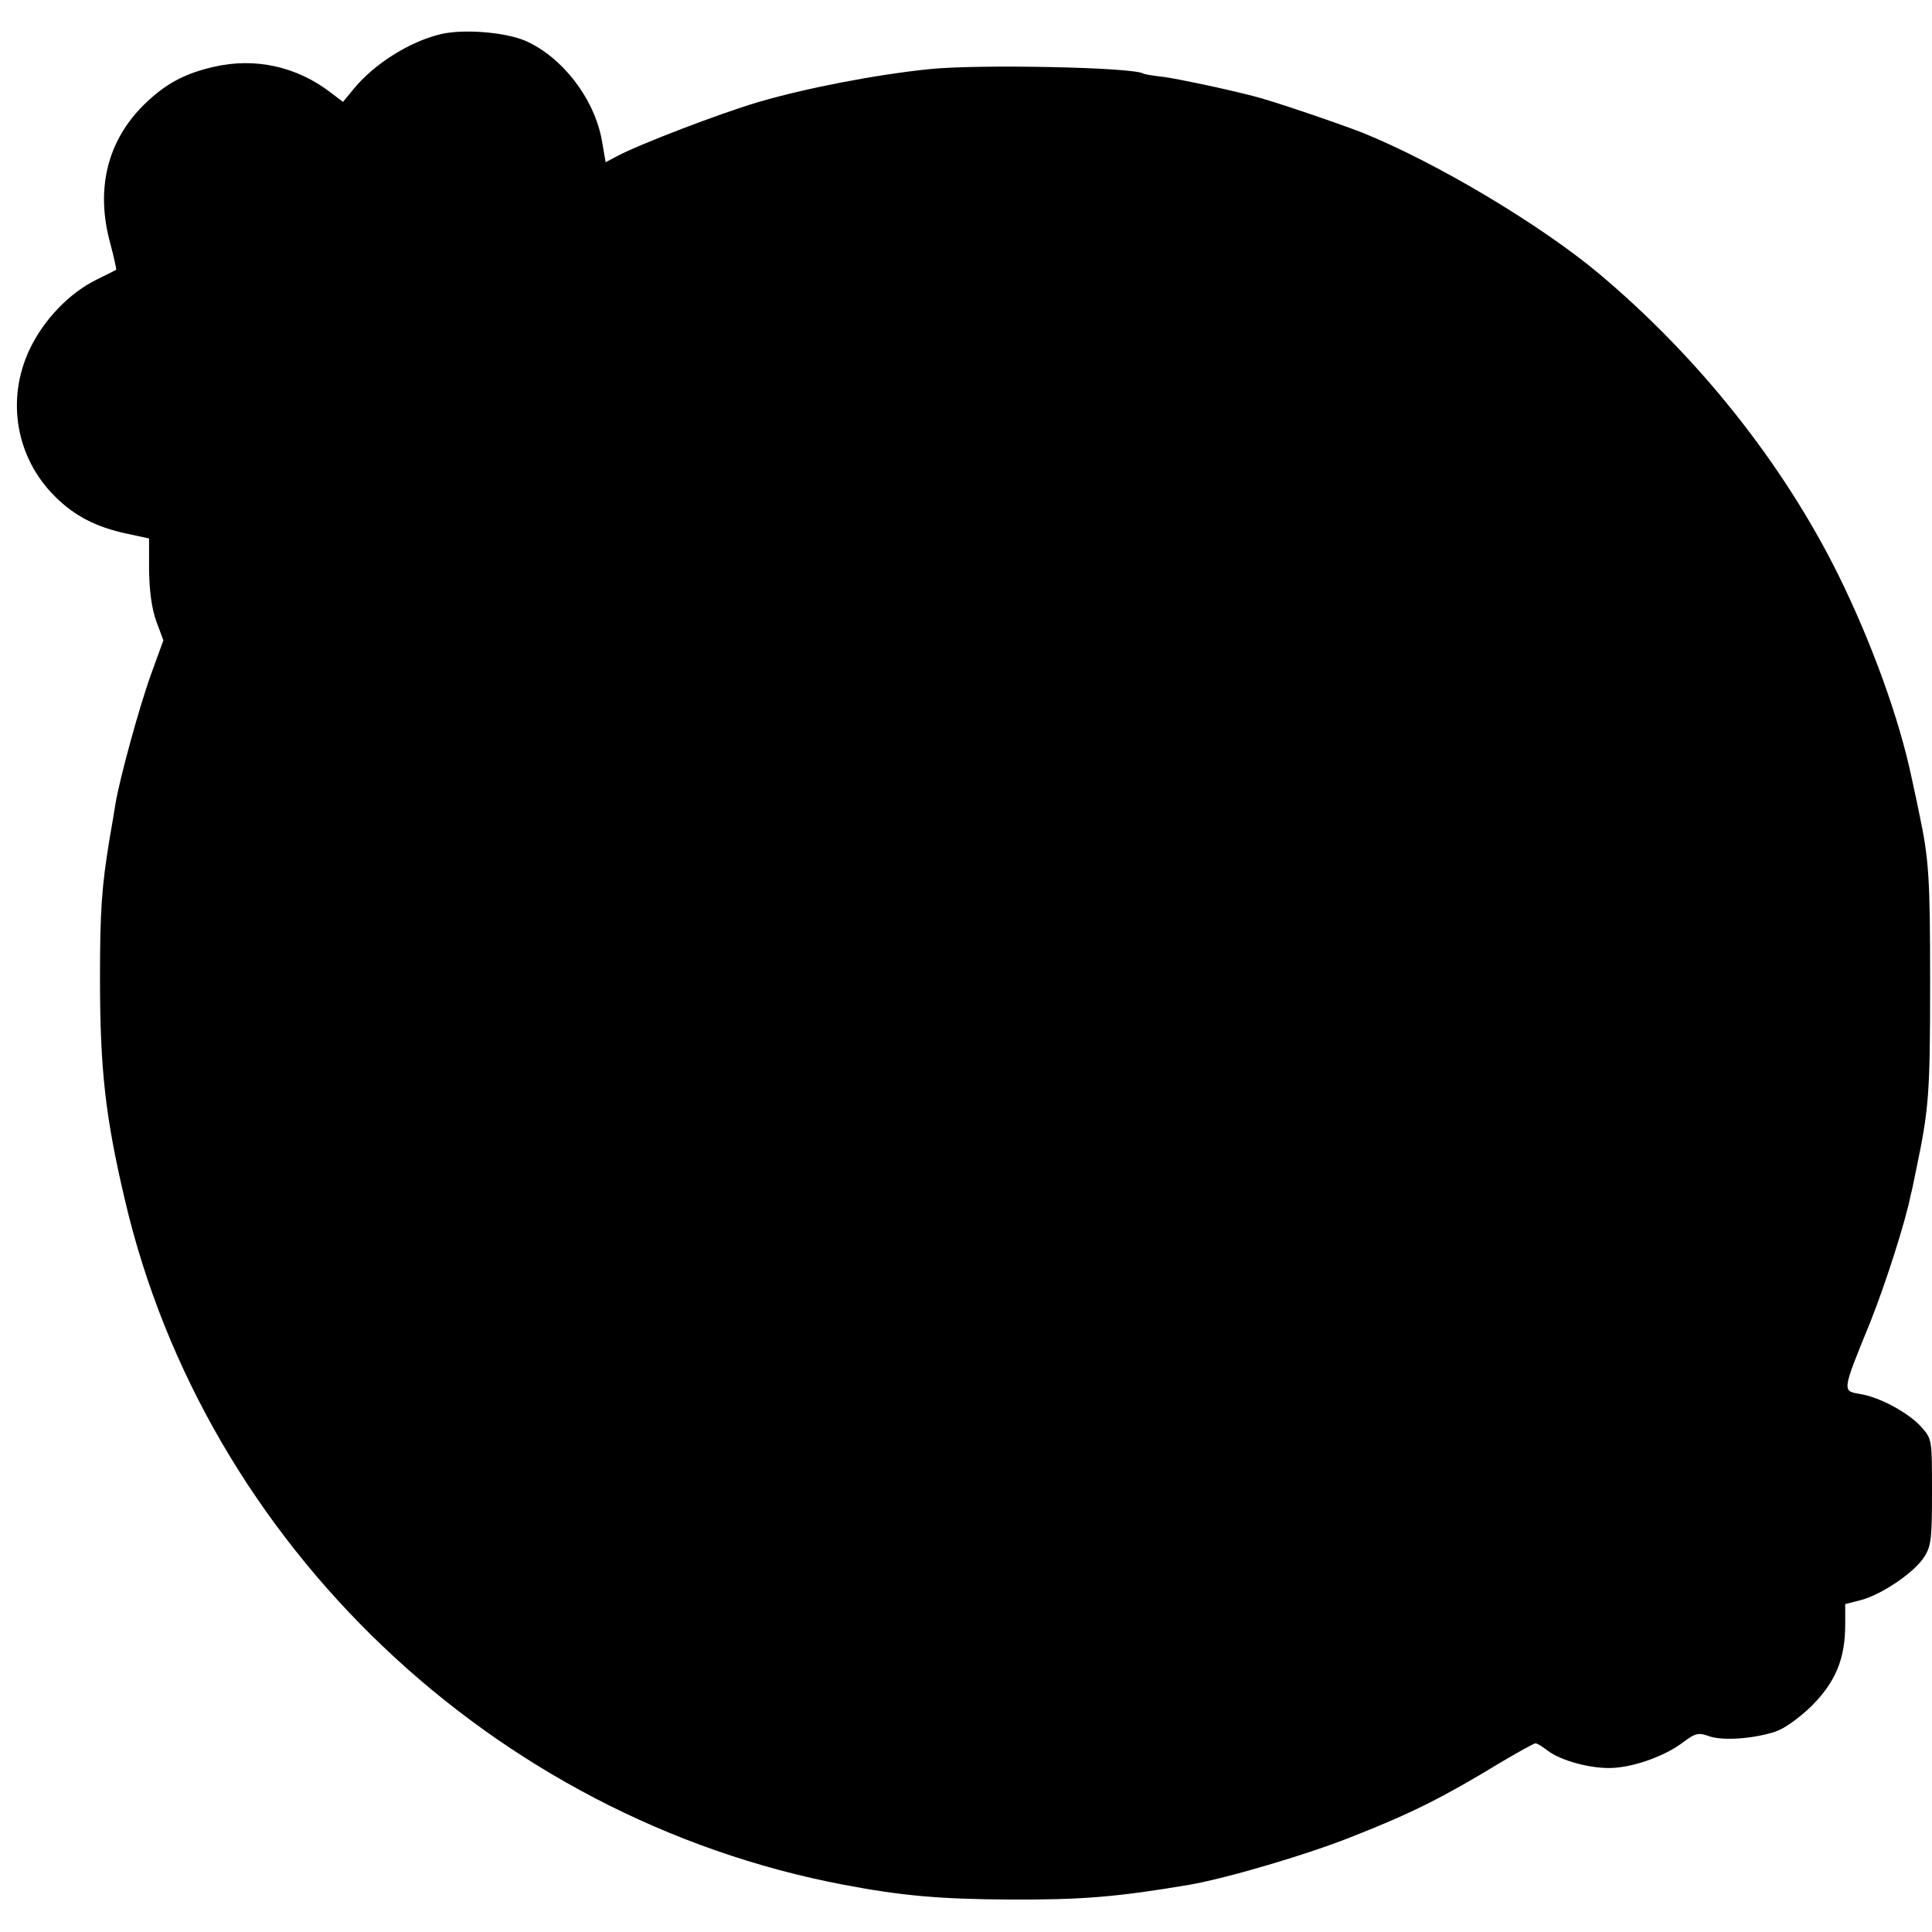 <?xml version="1.0" standalone="no"?>
<!DOCTYPE svg PUBLIC "-//W3C//DTD SVG 20010904//EN"
 "http://www.w3.org/TR/2001/REC-SVG-20010904/DTD/svg10.dtd">
<svg version="1.0" xmlns="http://www.w3.org/2000/svg"
 width="512pt" height="512pt" viewBox="0 0 512 512"
 preserveAspectRatio="xMidYMid meet">
<g transform="translate(0,512) scale(0.1,-0.1)"
fill="#000000" stroke="none">
<path d="M1166 5029 c-82 -20 -175 -79 -229 -145 l-28 -34 -33 25 c-90 69
-200 93 -309 68 -79 -18 -130 -46 -186 -101 -97 -96 -128 -224 -89 -366 10
-38 17 -70 16 -71 -2 -1 -25 -13 -52 -26 -73 -36 -141 -107 -178 -186 -62
-132 -36 -286 68 -389 51 -51 109 -81 189 -98 l60 -13 0 -84 c1 -56 7 -101 19
-135 l19 -51 -32 -88 c-32 -88 -84 -279 -95 -345 -3 -19 -10 -62 -16 -95 -20
-123 -25 -185 -25 -365 0 -244 14 -369 66 -590 213 -912 976 -1639 1906 -1815
152 -29 255 -38 438 -39 193 -1 286 7 476 39 99 17 317 81 438 130 150 59 236
102 384 192 49 29 92 53 96 53 5 0 19 -9 32 -19 36 -28 121 -50 176 -46 61 4
140 34 185 69 31 23 39 25 67 15 36 -13 118 -7 176 12 24 8 63 36 97 69 63 64
88 124 88 216 l0 53 43 11 c55 15 142 74 167 115 18 28 20 50 20 172 0 137 0
139 -27 170 -33 38 -112 81 -165 89 -46 8 -47 6 28 189 41 103 94 268 108 340
2 6 8 35 14 65 34 162 37 202 37 495 0 280 -3 327 -29 450 -2 11 -11 53 -20
94 -33 157 -106 359 -195 539 -146 294 -370 576 -635 798 -157 131 -433 295
-627 373 -70 27 -241 85 -286 96 -86 22 -197 45 -238 51 -27 3 -52 7 -55 9
-27 17 -438 25 -565 12 -147 -15 -331 -51 -457 -88 -101 -30 -313 -111 -373
-143 l-30 -16 -10 58 c-20 111 -105 221 -203 264 -54 23 -166 32 -226 17z"/>
</g>
</svg>

